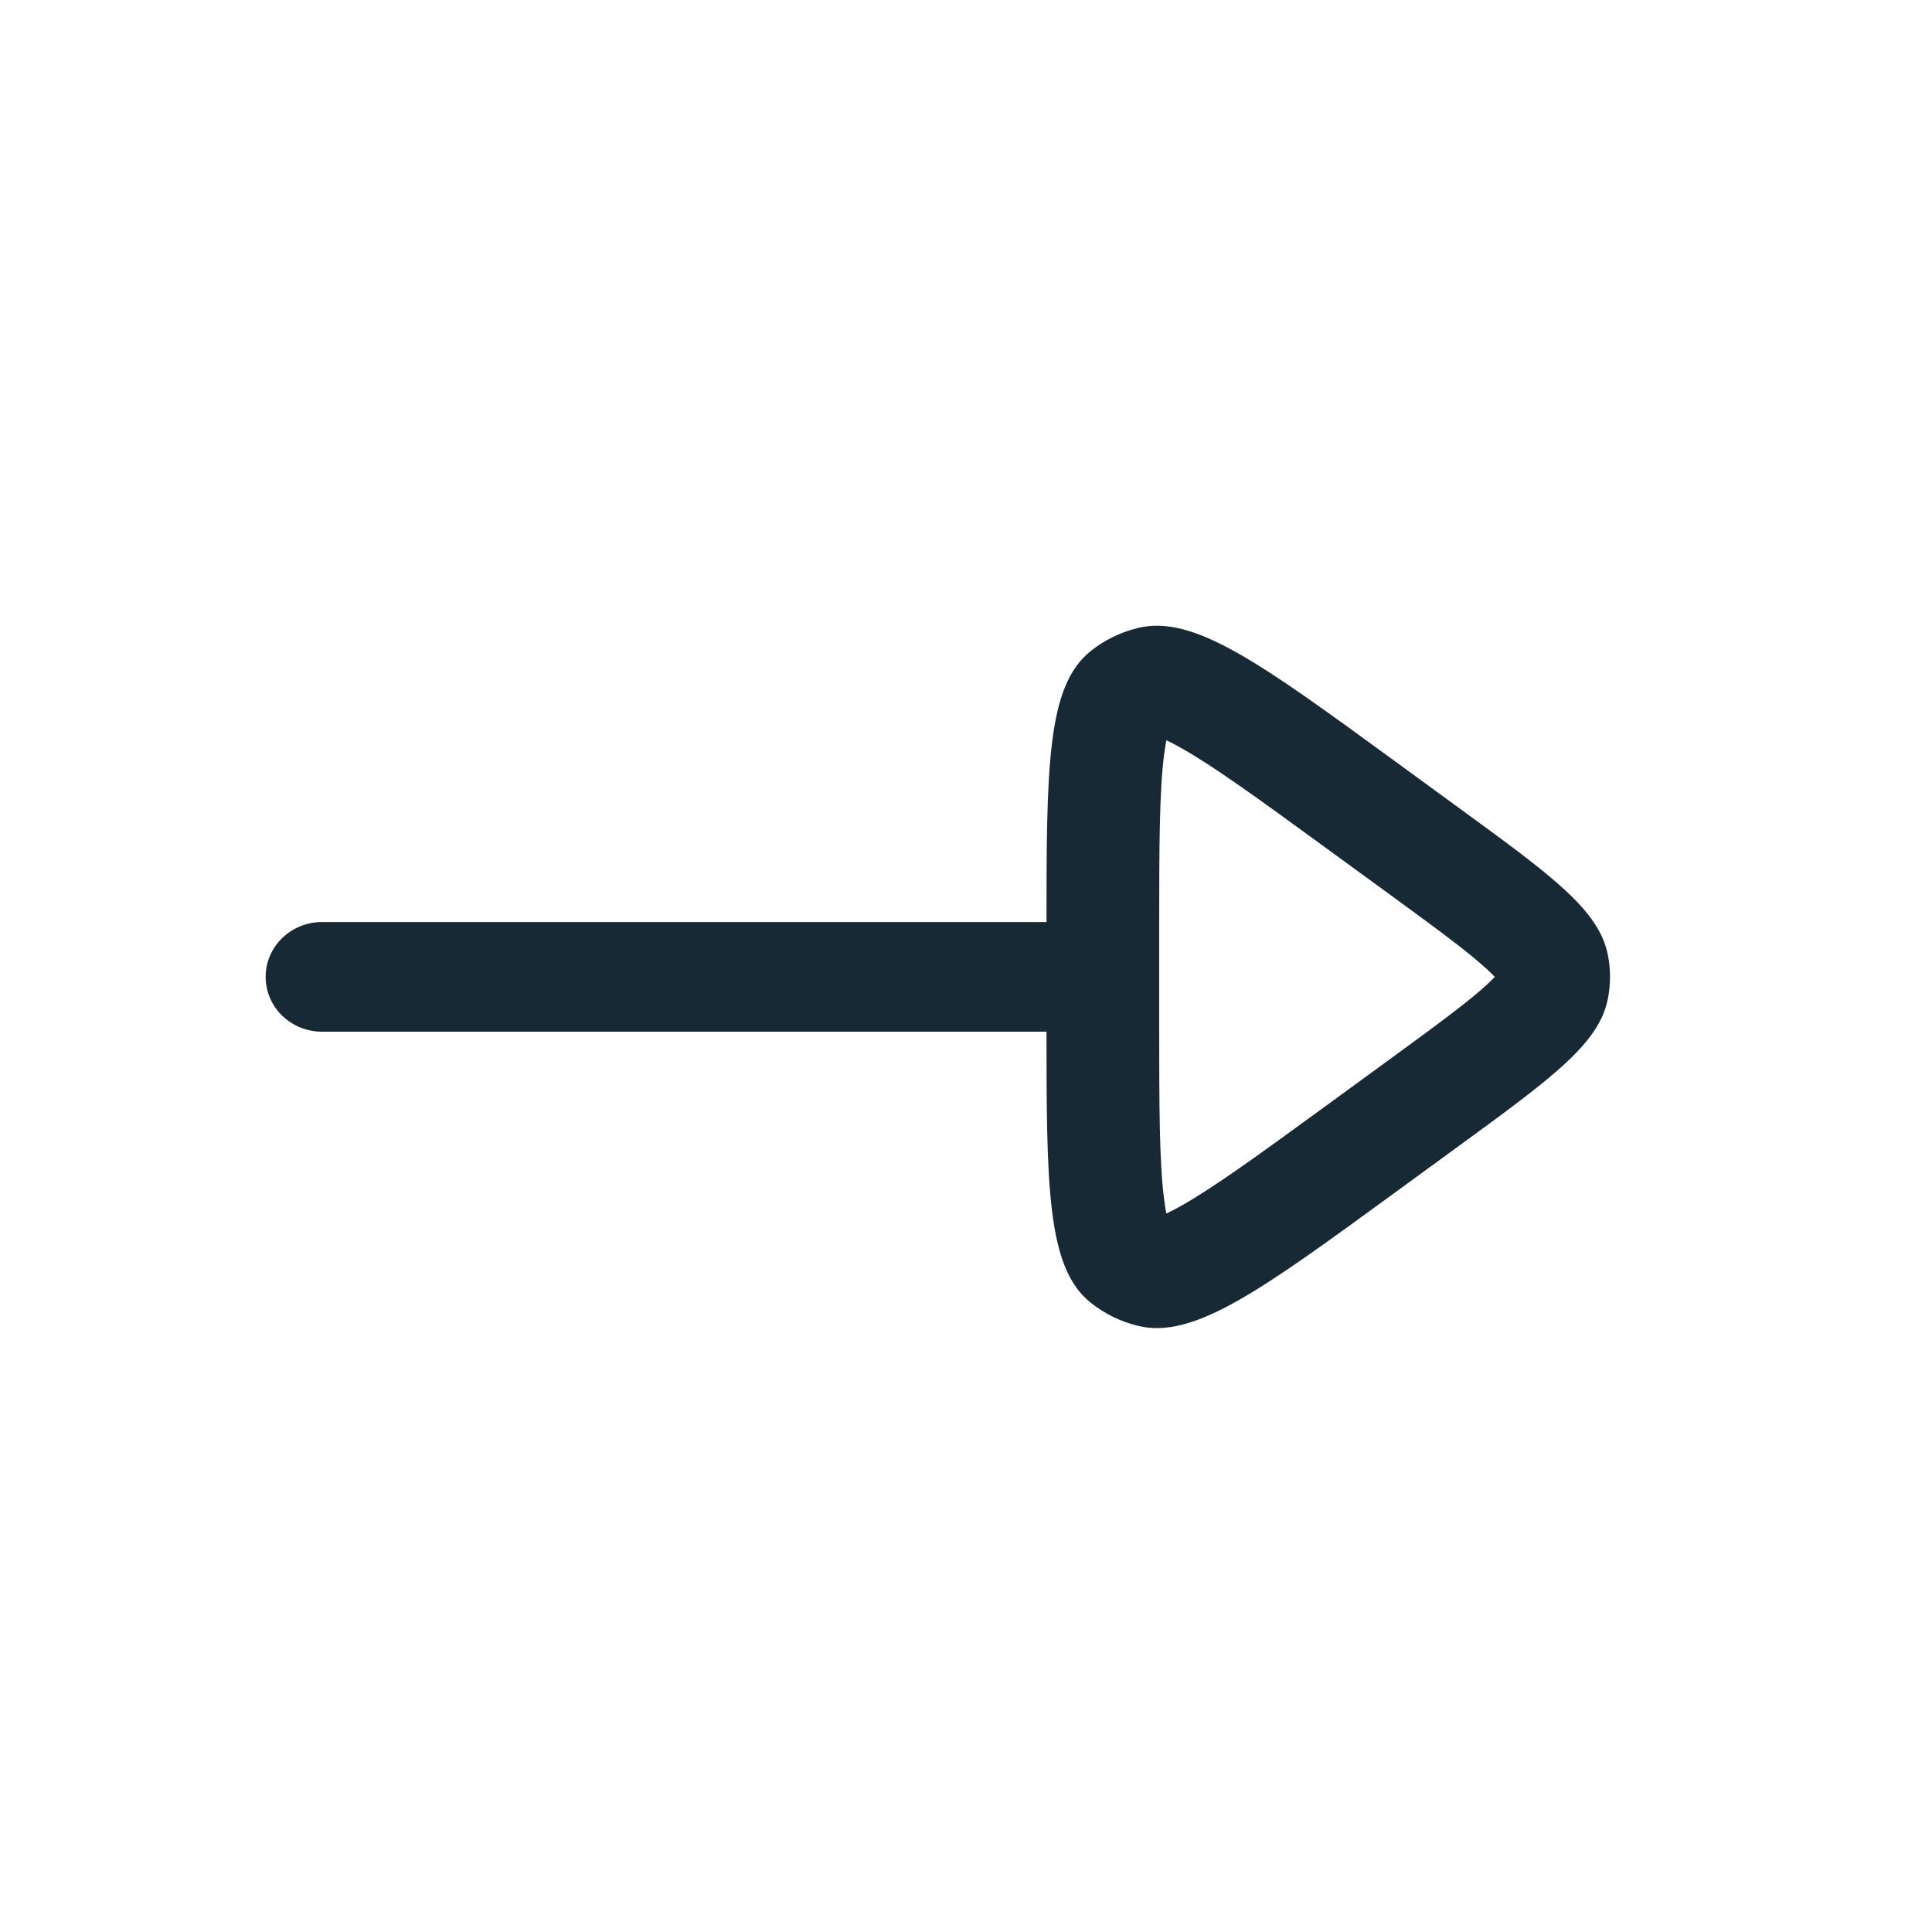 <svg width="24" height="24" viewBox="0 0 24 24" fill="none" xmlns="http://www.w3.org/2000/svg">
<path fill-rule="evenodd" clip-rule="evenodd" d="M3.3 12.135C3.3 12.511 3.613 12.816 4 12.816L13 12.816C13.387 12.816 13.7 12.511 13.7 12.135C13.7 11.759 13.387 11.454 13 11.454L4 11.454C3.613 11.454 3.3 11.759 3.3 12.135Z" fill="#172934"/>
<path fill-rule="evenodd" clip-rule="evenodd" d="M16.48 10.54L17.28 11.123C17.89 11.569 18.247 11.832 18.478 12.046C18.517 12.082 18.547 12.112 18.569 12.135C18.547 12.159 18.517 12.189 18.478 12.225C18.247 12.438 17.89 12.702 17.28 13.147L16.48 13.731C15.62 14.358 15.077 14.752 14.666 14.983C14.595 15.023 14.536 15.053 14.489 15.075C14.479 15.025 14.469 14.962 14.459 14.882C14.402 14.424 14.4 13.765 14.4 12.719L14.4 11.552C14.4 10.506 14.402 9.847 14.459 9.388C14.469 9.309 14.479 9.245 14.489 9.195C14.536 9.218 14.595 9.248 14.666 9.288C15.077 9.519 15.62 9.912 16.48 10.54ZM19.974 12.404C19.867 12.962 19.285 13.387 18.12 14.237L17.32 14.821C15.661 16.032 14.831 16.637 14.14 16.471C13.924 16.419 13.723 16.321 13.551 16.184C13 15.746 13 14.737 13 12.719L13 11.552C13 9.533 13 8.524 13.551 8.086C13.723 7.949 13.924 7.852 14.14 7.8C14.831 7.634 15.661 8.239 17.32 9.45L18.12 10.034C19.285 10.883 19.867 11.308 19.974 11.866C20.009 12.044 20.009 12.227 19.974 12.404Z" fill="#172934"/>
</svg>
